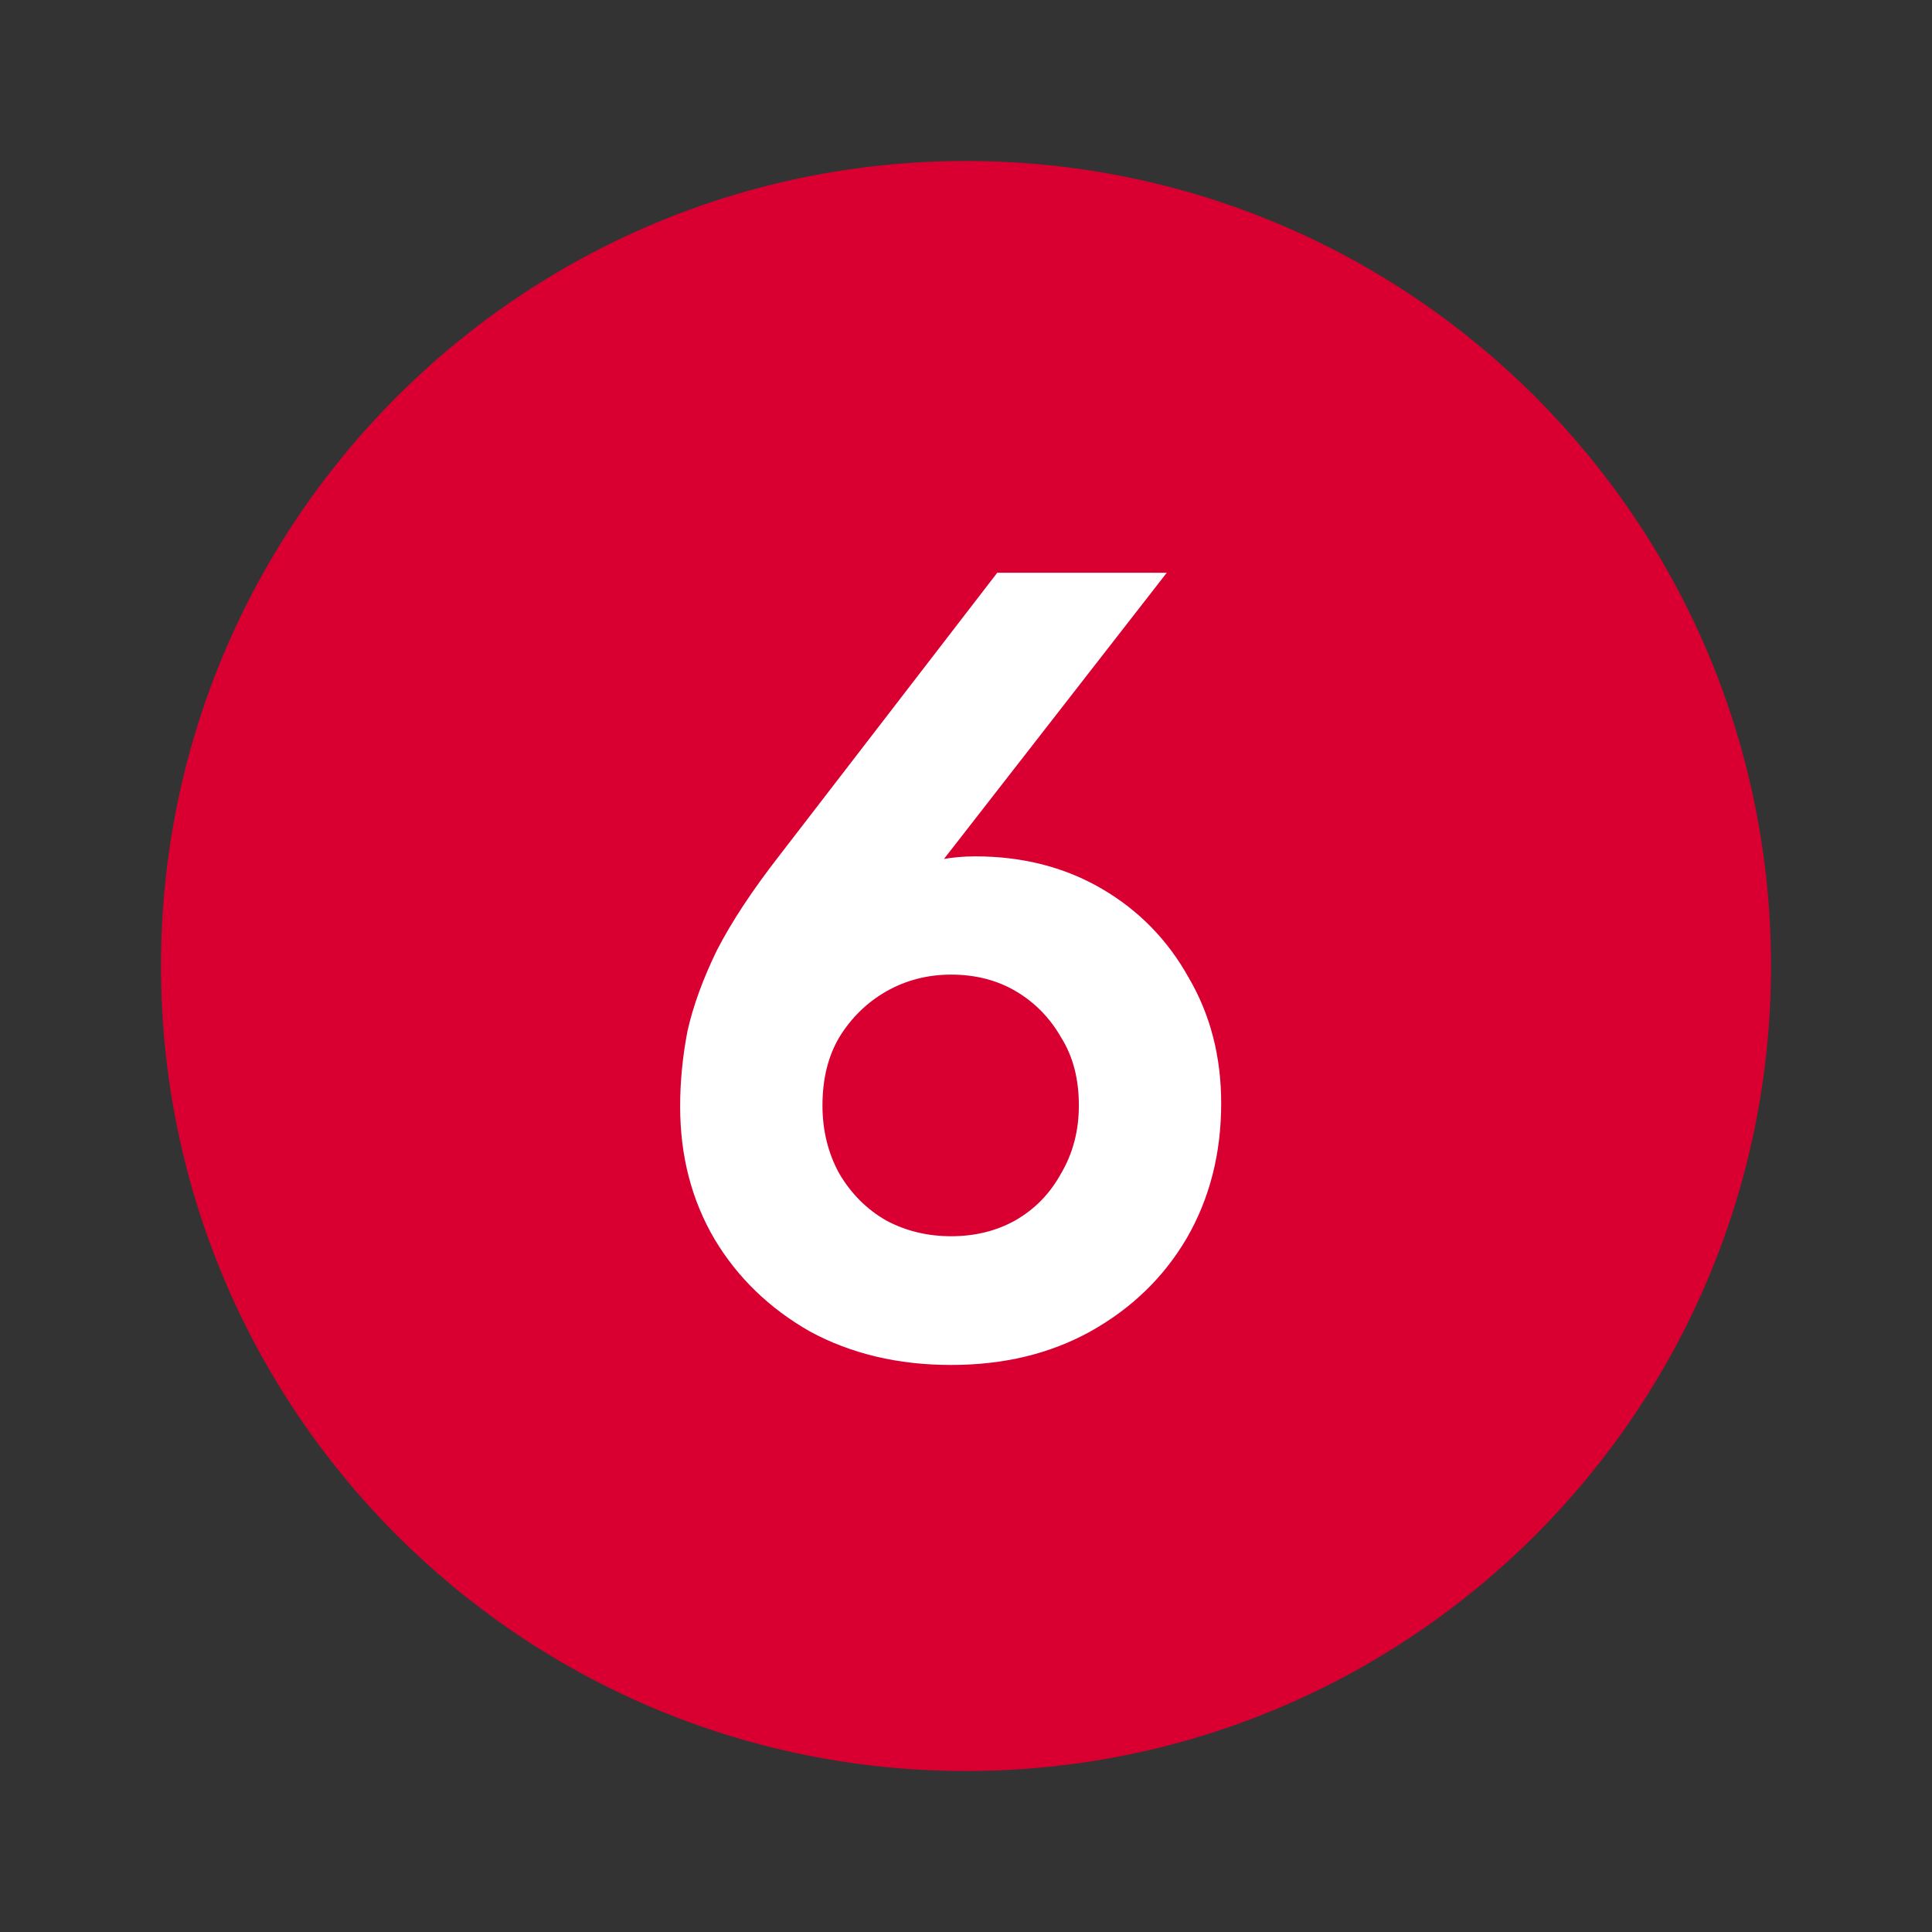 <svg width="24" height="24" viewBox="0 0 24 24" fill="none" xmlns="http://www.w3.org/2000/svg">
<rect x="0" y="0" width="24" height="24" fill="#333333" stroke="none"/>
<path d="M12 22C6.477 22 2 17.523 2 12C2 6.477 6.477 2 12 2C17.523 2 22 6.477 22 12C22 17.523 17.523 22 12 22Z" fill="#D90031"/>
<path d="M11.816 16.956C11.158 16.956 10.573 16.818 10.061 16.54C9.559 16.254 9.164 15.873 8.878 15.396C8.592 14.911 8.449 14.361 8.449 13.745C8.449 13.433 8.48 13.121 8.54 12.809C8.61 12.497 8.731 12.164 8.904 11.808C9.086 11.453 9.346 11.059 9.684 10.625L12.388 7.115H14.494L11.205 11.34L10.919 11.028C11.041 10.933 11.166 10.859 11.296 10.807C11.426 10.747 11.556 10.703 11.686 10.677C11.825 10.651 11.968 10.638 12.115 10.638C12.705 10.638 13.229 10.773 13.688 11.041C14.148 11.31 14.507 11.678 14.767 12.146C15.036 12.606 15.17 13.126 15.17 13.706C15.17 14.33 15.027 14.889 14.741 15.383C14.455 15.869 14.057 16.254 13.545 16.54C13.043 16.818 12.466 16.956 11.816 16.956ZM11.816 15.357C12.111 15.357 12.375 15.292 12.609 15.162C12.852 15.024 13.043 14.829 13.181 14.577C13.329 14.326 13.402 14.044 13.402 13.732C13.402 13.403 13.329 13.121 13.181 12.887C13.043 12.645 12.856 12.454 12.622 12.315C12.388 12.177 12.12 12.107 11.816 12.107C11.522 12.107 11.253 12.177 11.01 12.315C10.768 12.454 10.573 12.645 10.425 12.887C10.287 13.121 10.217 13.403 10.217 13.732C10.217 14.044 10.287 14.326 10.425 14.577C10.573 14.829 10.768 15.024 11.01 15.162C11.253 15.292 11.522 15.357 11.816 15.357Z" fill="white"/>
</svg>
